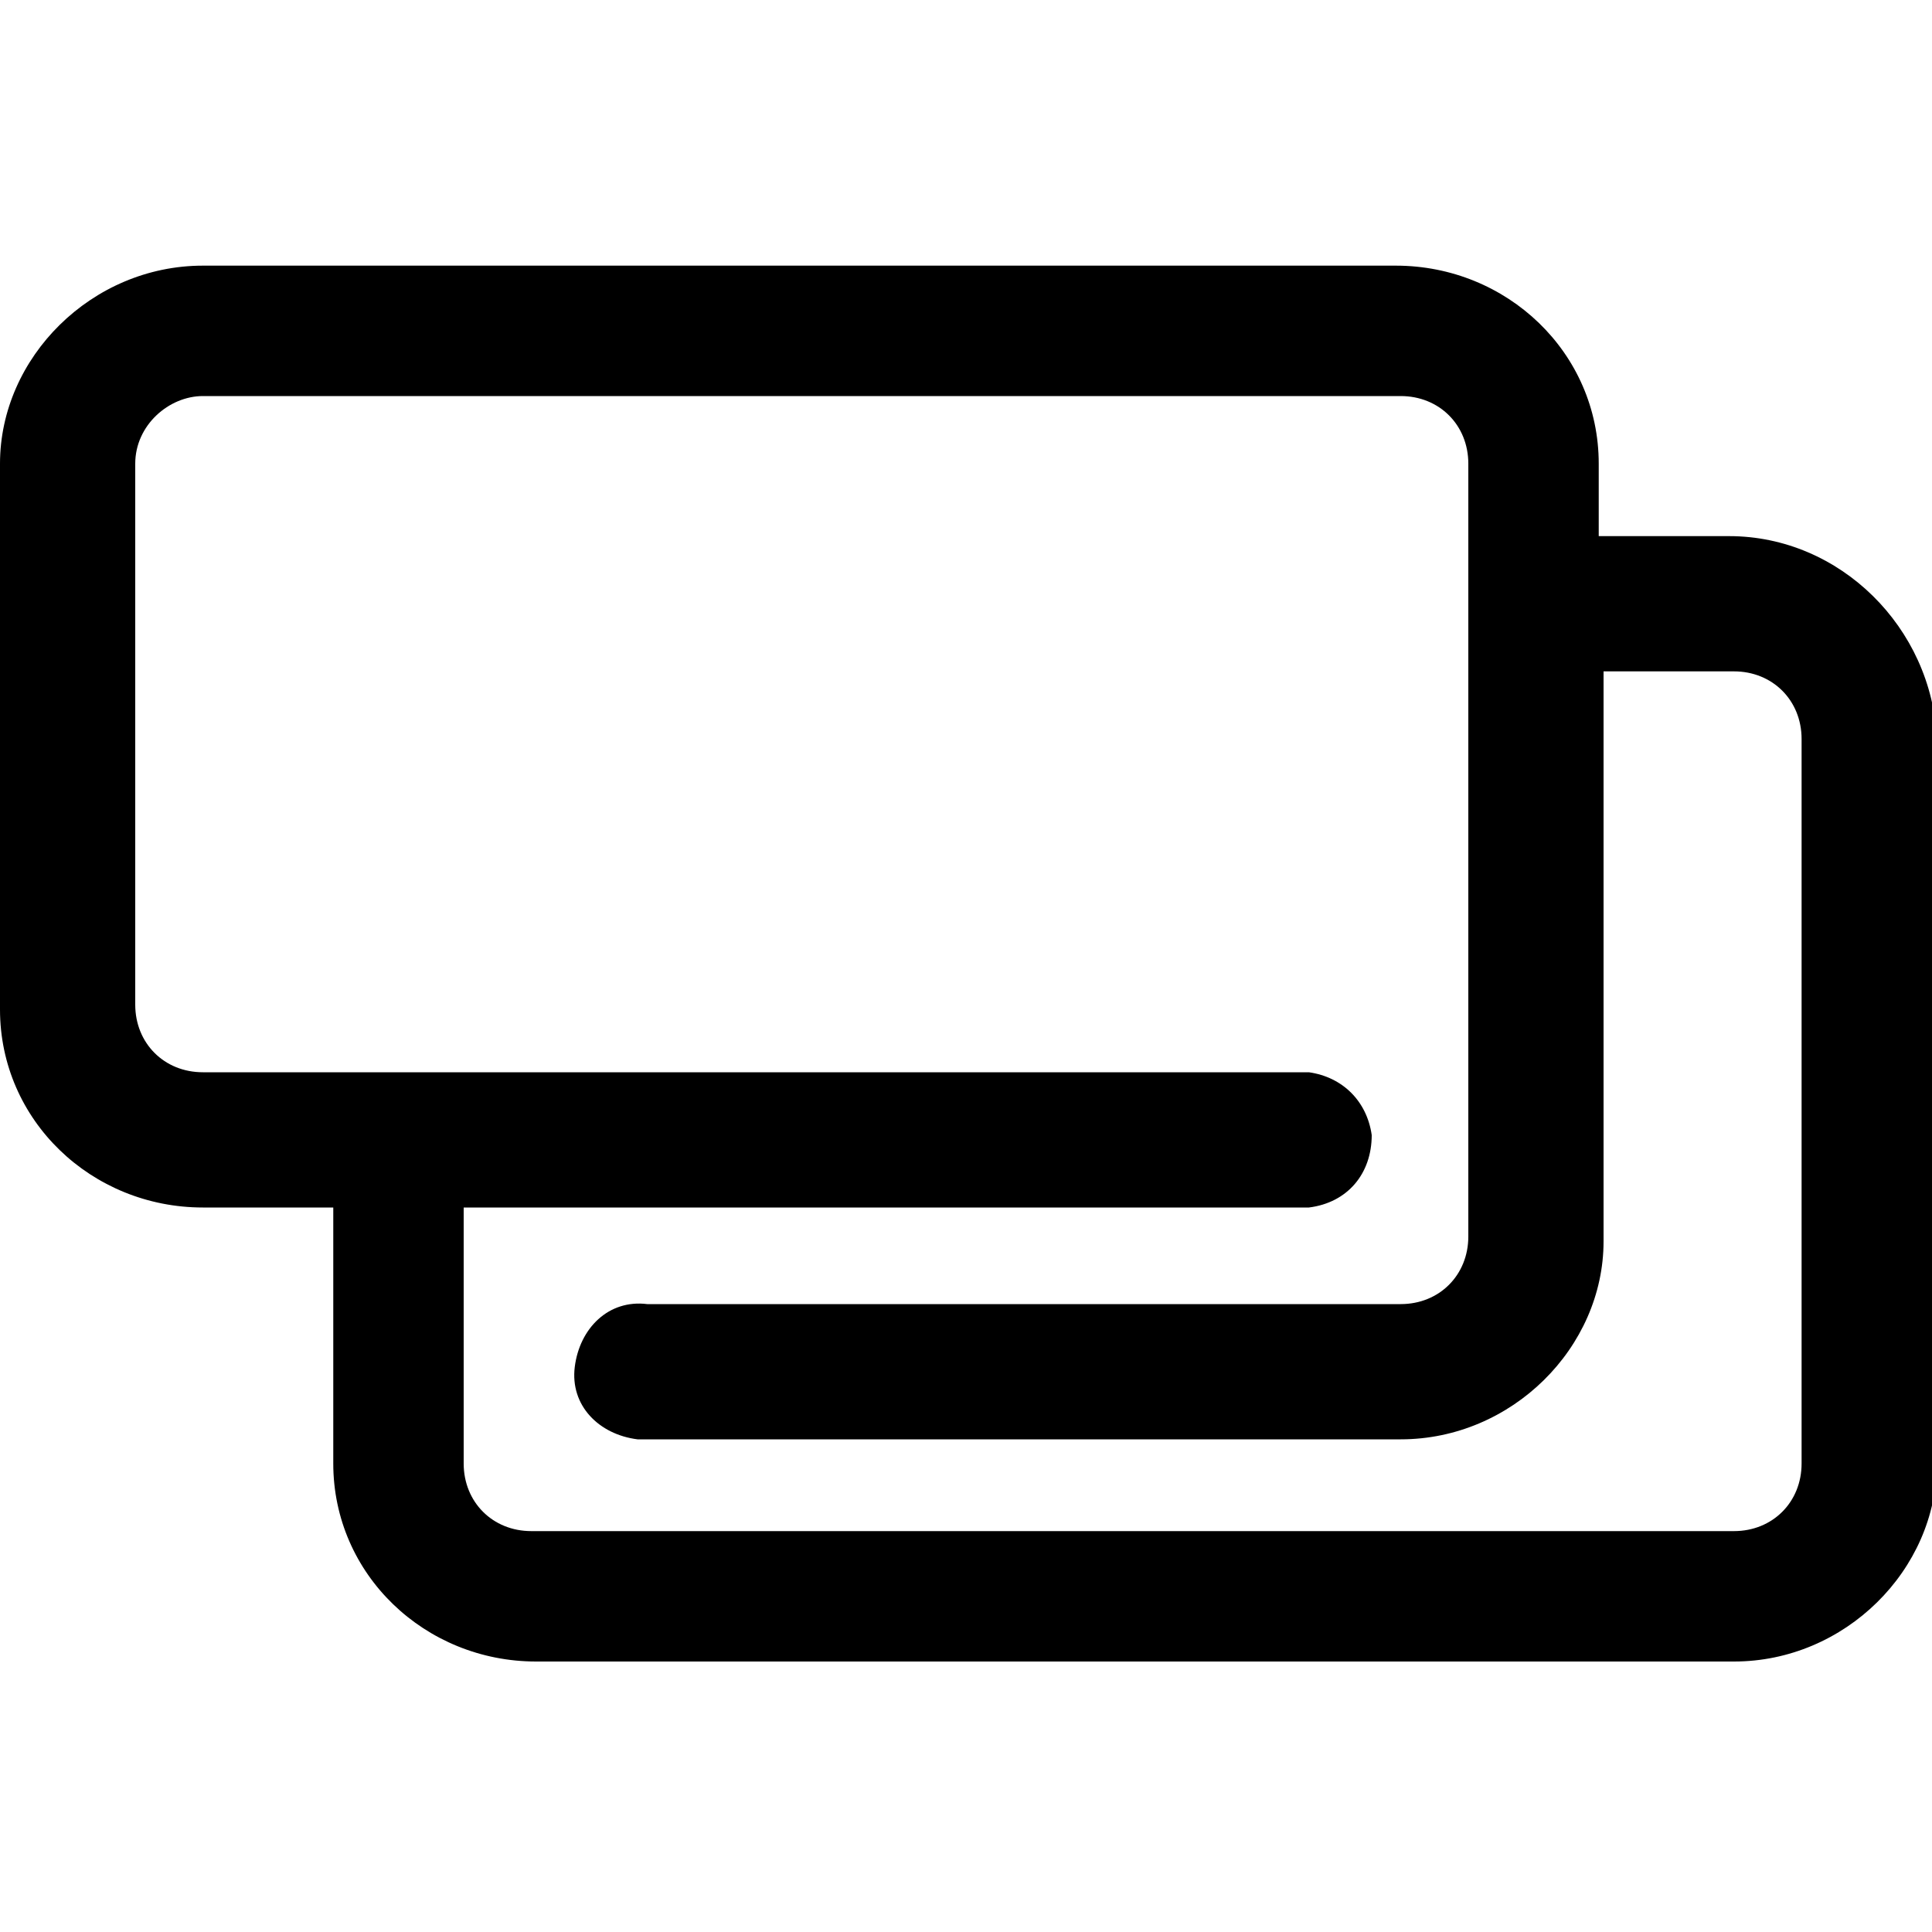 <svg xmlns="http://www.w3.org/2000/svg" viewBox="0 0 40 40" style="enable-background:new 0 0 40 40" xml:space="preserve"><path d="M35.8 11.1h-2.7V9.6c0-2.3-1.9-4.1-4.2-4.1H4.2C1.9 5.5 0 7.4 0 9.6v11.3C0 23.2 1.9 25 4.2 25h2.7v5.3c0 2.3 1.9 4.1 4.2 4.1h24.8c2.3 0 4.2-1.9 4.2-4.1v-15c-.1-2.3-2-4.2-4.3-4.2zm1.5 19.2c0 .8-.6 1.4-1.4 1.4H11c-.8 0-1.4-.6-1.4-1.4V25h17.5c.8-.1 1.3-.7 1.3-1.5-.1-.7-.6-1.2-1.3-1.3H4.2c-.8 0-1.4-.6-1.4-1.4V9.6c0-.8.7-1.4 1.4-1.4H29c.8 0 1.4.6 1.4 1.4v16c0 .8-.6 1.4-1.4 1.4H13.4c-.8-.1-1.4.5-1.5 1.3-.1.8.5 1.4 1.3 1.5H29c2.3 0 4.2-1.9 4.2-4.1V13.9h2.7c.8 0 1.4.6 1.4 1.4v15z"/></svg>